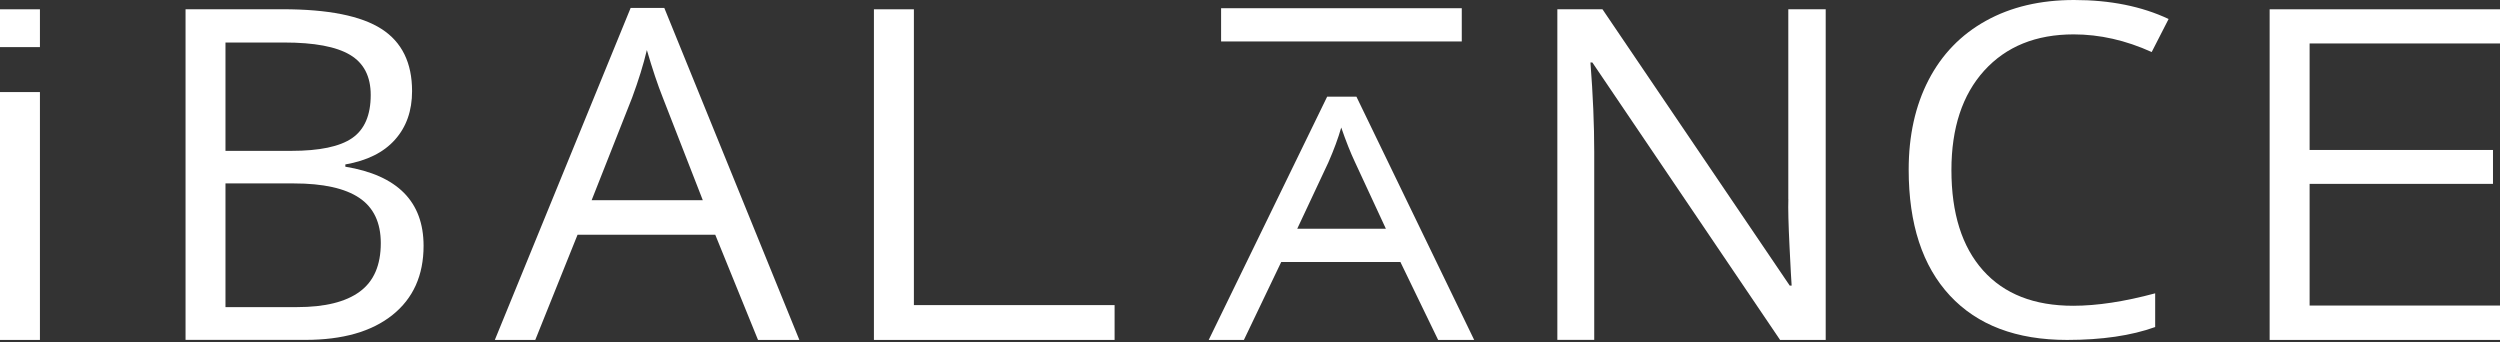 <svg width="146" height="20" viewBox="0 0 146 20" fill="none" xmlns="http://www.w3.org/2000/svg">
<rect x="0" y="0" width="146" height="20" fill="#333333" stroke="none"/>
<path d="M53.371 0.543H51.037V19.852H65.092V17.818H53.371V0.543Z" fill="white"/>
<path d="M20.168 9.735V9.603C21.439 9.382 22.408 8.901 23.069 8.156C23.733 7.413 24.065 6.468 24.065 5.322C24.065 3.668 23.471 2.455 22.281 1.691C21.091 0.925 19.167 0.54 16.503 0.54H10.836V19.849H17.834C20.012 19.849 21.706 19.366 22.918 18.397C24.13 17.429 24.737 16.081 24.737 14.356C24.737 11.777 23.212 10.236 20.168 9.735ZM13.168 2.483H16.598C18.355 2.483 19.634 2.722 20.441 3.203C21.247 3.683 21.65 4.462 21.65 5.548C21.65 6.727 21.288 7.566 20.565 8.065C19.841 8.564 18.657 8.81 17.011 8.81H13.168V2.483ZM21.01 17.031C20.192 17.634 18.973 17.935 17.353 17.935H13.168V10.712H17.162C18.873 10.712 20.146 10.995 20.983 11.556C21.82 12.12 22.238 13 22.238 14.197C22.238 15.486 21.831 16.429 21.01 17.031Z" fill="white"/>
<path d="M36.83 0.462L28.898 19.852H31.26L33.729 13.709H41.771L44.268 19.852H46.683L38.795 0.462H36.83ZM34.552 11.691L36.914 5.709C37.289 4.696 37.578 3.766 37.777 2.922C38.098 4.023 38.409 4.953 38.711 5.709L41.043 11.691H34.552Z" fill="white"/>
<path d="M104.44 11.623C104.421 12.179 104.445 13.101 104.508 14.39C104.572 15.681 104.613 16.444 104.632 16.68H104.521L93.583 0.54H90.949V19.849H93.103V8.878C93.103 7.294 93.03 5.551 92.882 3.647H92.992L103.957 19.852H106.621V0.543H104.437V11.623H104.44Z" fill="white"/>
<path d="M121.104 2.008C122.623 2.008 124.143 2.351 125.659 3.039L126.647 1.109C125.074 0.369 123.236 0 121.131 0C119.155 0 117.436 0.405 115.976 1.216C114.516 2.026 113.402 3.179 112.627 4.675C111.853 6.171 111.467 7.917 111.467 9.906C111.467 13.086 112.271 15.538 113.874 17.262C115.48 18.99 117.76 19.852 120.715 19.852C122.755 19.852 124.469 19.6 125.862 19.099V17.13C124.07 17.613 122.472 17.857 121.071 17.857C118.794 17.857 117.04 17.169 115.809 15.79C114.578 14.41 113.963 12.46 113.963 9.932C113.963 7.475 114.6 5.54 115.876 4.127C117.161 2.714 118.899 2.008 121.104 2.008Z" fill="white"/>
<path d="M146.124 2.538V0.543H132.547V19.852H146.124V17.844H134.881V10.738H145.59V8.758H134.881V2.538H146.124Z" fill="white"/>
<path d="M77.505 5.647L70.588 19.852H72.644L74.798 15.353L74.825 15.299H81.785L81.809 15.353L83.987 19.852H86.092L79.216 5.647H77.505ZM75.759 13.358L77.575 9.488C77.901 8.745 78.152 8.065 78.328 7.447C78.606 8.255 78.878 8.935 79.14 9.488L80.935 13.358H75.759Z" fill="white"/>
<path d="M85.367 0.48H71.312V2.421H85.367V0.48Z" fill="white"/>
<path d="M2.332 5.377H0V19.852H2.332V5.377Z" fill="white"/>
<path d="M2.332 0.543H0V2.751H2.332V0.543Z" fill="white"/>
</svg>
